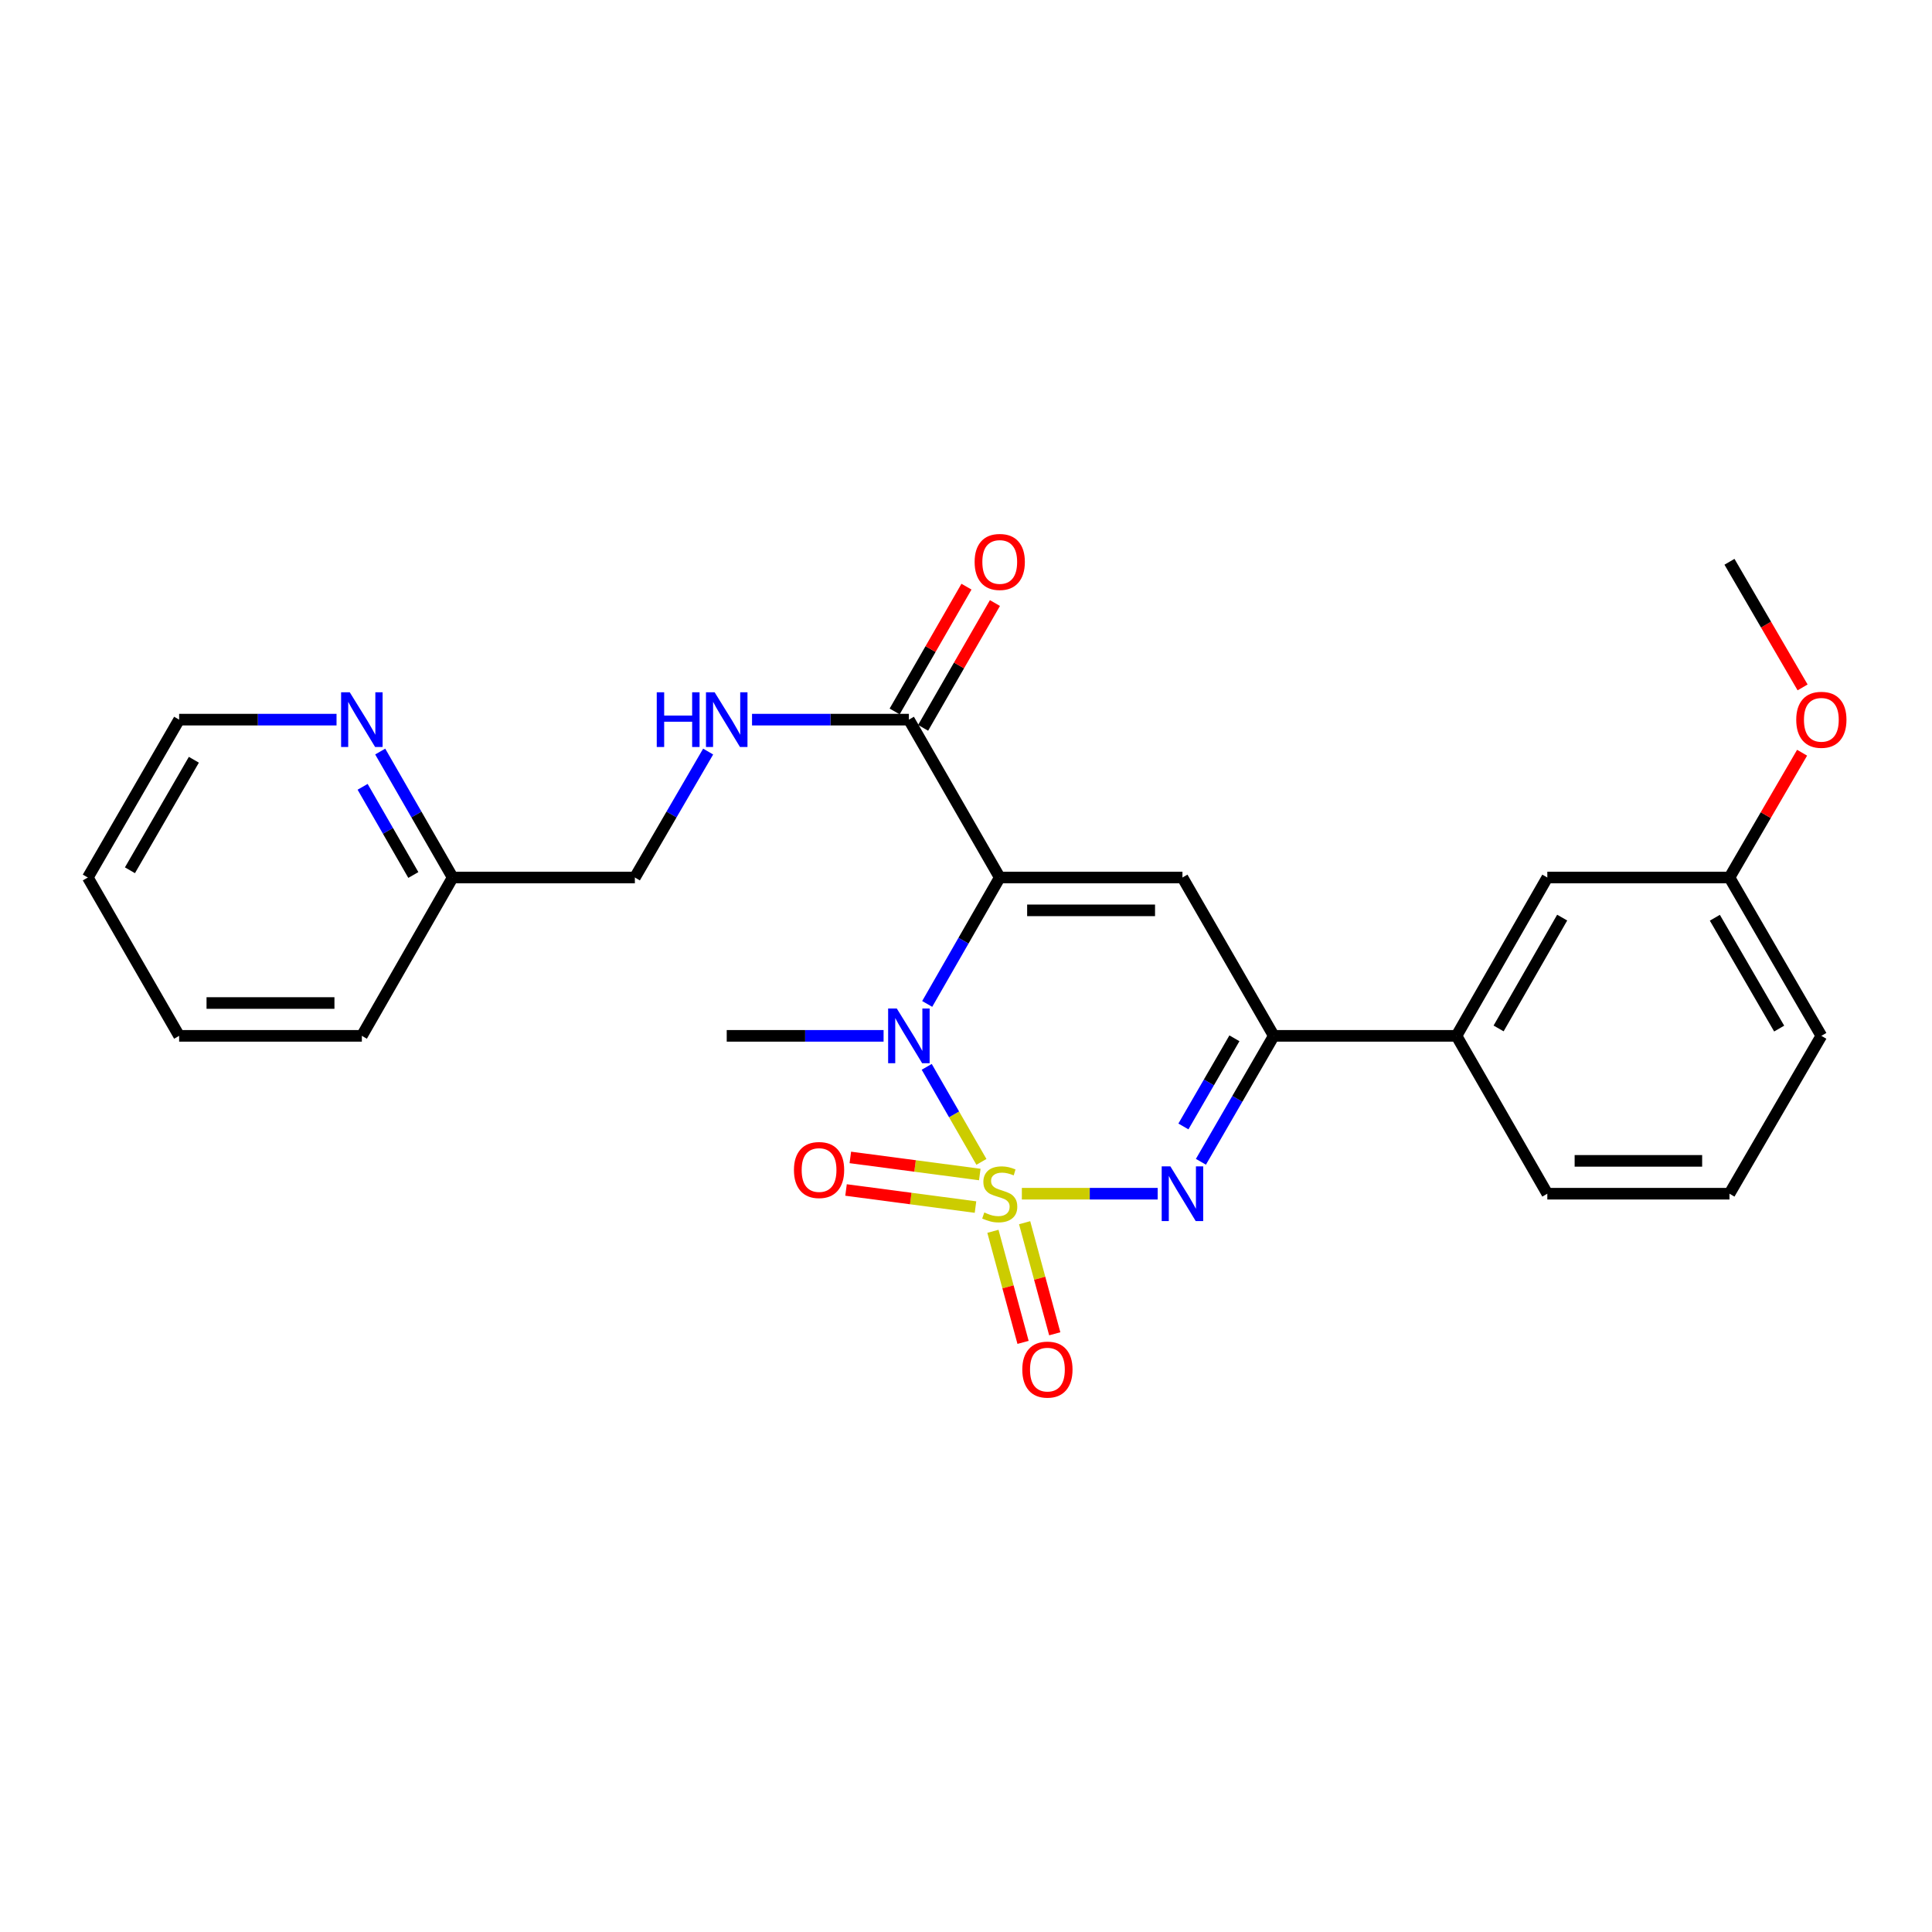 <?xml version='1.0' encoding='iso-8859-1'?>
<svg version='1.1' baseProfile='full'
              xmlns='http://www.w3.org/2000/svg'
                      xmlns:rdkit='http://www.rdkit.org/xml'
                      xmlns:xlink='http://www.w3.org/1999/xlink'
                  xml:space='preserve'
width='1000px' height='1000px' viewBox='0 0 1000 1000'>
<!-- END OF HEADER -->
<rect style='opacity:1.0;fill:#FFFFFF;stroke:none' width='1000' height='1000' x='0' y='0'> </rect>
<path class='bond-1' d='M 507.98,601.385 L 493.825,576.792' style='fill:none;fill-rule:evenodd;stroke:#CCCC00;stroke-width:6px;stroke-linecap:butt;stroke-linejoin:miter;stroke-opacity:1' />
<path class='bond-1' d='M 493.825,576.792 L 479.669,552.199' style='fill:none;fill-rule:evenodd;stroke:#0000FF;stroke-width:6px;stroke-linecap:butt;stroke-linejoin:miter;stroke-opacity:1' />
<path class='bond-2' d='M 528.908,617.861 L 564.061,617.861' style='fill:none;fill-rule:evenodd;stroke:#CCCC00;stroke-width:6px;stroke-linecap:butt;stroke-linejoin:miter;stroke-opacity:1' />
<path class='bond-2' d='M 564.061,617.861 L 599.213,617.861' style='fill:none;fill-rule:evenodd;stroke:#0000FF;stroke-width:6px;stroke-linecap:butt;stroke-linejoin:miter;stroke-opacity:1' />
<path class='bond-6' d='M 513.938,637.323 L 521.736,666.069' style='fill:none;fill-rule:evenodd;stroke:#CCCC00;stroke-width:6px;stroke-linecap:butt;stroke-linejoin:miter;stroke-opacity:1' />
<path class='bond-6' d='M 521.736,666.069 L 529.535,694.816' style='fill:none;fill-rule:evenodd;stroke:#FF0000;stroke-width:6px;stroke-linecap:butt;stroke-linejoin:miter;stroke-opacity:1' />
<path class='bond-6' d='M 530.343,632.872 L 538.141,661.619' style='fill:none;fill-rule:evenodd;stroke:#CCCC00;stroke-width:6px;stroke-linecap:butt;stroke-linejoin:miter;stroke-opacity:1' />
<path class='bond-6' d='M 538.141,661.619 L 545.94,690.365' style='fill:none;fill-rule:evenodd;stroke:#FF0000;stroke-width:6px;stroke-linecap:butt;stroke-linejoin:miter;stroke-opacity:1' />
<path class='bond-7' d='M 507.138,607.926 L 473.633,603.504' style='fill:none;fill-rule:evenodd;stroke:#CCCC00;stroke-width:6px;stroke-linecap:butt;stroke-linejoin:miter;stroke-opacity:1' />
<path class='bond-7' d='M 473.633,603.504 L 440.128,599.082' style='fill:none;fill-rule:evenodd;stroke:#FF0000;stroke-width:6px;stroke-linecap:butt;stroke-linejoin:miter;stroke-opacity:1' />
<path class='bond-7' d='M 504.914,624.778 L 471.409,620.356' style='fill:none;fill-rule:evenodd;stroke:#CCCC00;stroke-width:6px;stroke-linecap:butt;stroke-linejoin:miter;stroke-opacity:1' />
<path class='bond-7' d='M 471.409,620.356 L 437.904,615.934' style='fill:none;fill-rule:evenodd;stroke:#FF0000;stroke-width:6px;stroke-linecap:butt;stroke-linejoin:miter;stroke-opacity:1' />
<path class='bond-0' d='M 517.464,454.198 L 498.69,486.916' style='fill:none;fill-rule:evenodd;stroke:#000000;stroke-width:6px;stroke-linecap:butt;stroke-linejoin:miter;stroke-opacity:1' />
<path class='bond-0' d='M 498.69,486.916 L 479.917,519.635' style='fill:none;fill-rule:evenodd;stroke:#0000FF;stroke-width:6px;stroke-linecap:butt;stroke-linejoin:miter;stroke-opacity:1' />
<path class='bond-5' d='M 517.464,454.198 L 470.436,372.484' style='fill:none;fill-rule:evenodd;stroke:#000000;stroke-width:6px;stroke-linecap:butt;stroke-linejoin:miter;stroke-opacity:1' />
<path class='bond-26' d='M 517.464,454.198 L 612.031,454.198' style='fill:none;fill-rule:evenodd;stroke:#000000;stroke-width:6px;stroke-linecap:butt;stroke-linejoin:miter;stroke-opacity:1' />
<path class='bond-26' d='M 531.649,471.196 L 597.846,471.196' style='fill:none;fill-rule:evenodd;stroke:#000000;stroke-width:6px;stroke-linecap:butt;stroke-linejoin:miter;stroke-opacity:1' />
<path class='bond-13' d='M 457.339,536.157 L 416.746,536.157' style='fill:none;fill-rule:evenodd;stroke:#0000FF;stroke-width:6px;stroke-linecap:butt;stroke-linejoin:miter;stroke-opacity:1' />
<path class='bond-13' d='M 416.746,536.157 L 376.153,536.157' style='fill:none;fill-rule:evenodd;stroke:#000000;stroke-width:6px;stroke-linecap:butt;stroke-linejoin:miter;stroke-opacity:1' />
<path class='bond-4' d='M 621.589,601.342 L 640.447,568.749' style='fill:none;fill-rule:evenodd;stroke:#0000FF;stroke-width:6px;stroke-linecap:butt;stroke-linejoin:miter;stroke-opacity:1' />
<path class='bond-4' d='M 640.447,568.749 L 659.304,536.157' style='fill:none;fill-rule:evenodd;stroke:#000000;stroke-width:6px;stroke-linecap:butt;stroke-linejoin:miter;stroke-opacity:1' />
<path class='bond-4' d='M 612.533,583.051 L 625.734,560.237' style='fill:none;fill-rule:evenodd;stroke:#0000FF;stroke-width:6px;stroke-linecap:butt;stroke-linejoin:miter;stroke-opacity:1' />
<path class='bond-4' d='M 625.734,560.237 L 638.934,537.422' style='fill:none;fill-rule:evenodd;stroke:#000000;stroke-width:6px;stroke-linecap:butt;stroke-linejoin:miter;stroke-opacity:1' />
<path class='bond-3' d='M 612.031,454.198 L 659.304,536.157' style='fill:none;fill-rule:evenodd;stroke:#000000;stroke-width:6px;stroke-linecap:butt;stroke-linejoin:miter;stroke-opacity:1' />
<path class='bond-8' d='M 659.304,536.157 L 753.88,536.157' style='fill:none;fill-rule:evenodd;stroke:#000000;stroke-width:6px;stroke-linecap:butt;stroke-linejoin:miter;stroke-opacity:1' />
<path class='bond-9' d='M 470.436,372.484 L 429.843,372.484' style='fill:none;fill-rule:evenodd;stroke:#000000;stroke-width:6px;stroke-linecap:butt;stroke-linejoin:miter;stroke-opacity:1' />
<path class='bond-9' d='M 429.843,372.484 L 389.25,372.484' style='fill:none;fill-rule:evenodd;stroke:#0000FF;stroke-width:6px;stroke-linecap:butt;stroke-linejoin:miter;stroke-opacity:1' />
<path class='bond-11' d='M 477.802,376.724 L 496.39,344.43' style='fill:none;fill-rule:evenodd;stroke:#000000;stroke-width:6px;stroke-linecap:butt;stroke-linejoin:miter;stroke-opacity:1' />
<path class='bond-11' d='M 496.39,344.43 L 514.978,312.136' style='fill:none;fill-rule:evenodd;stroke:#FF0000;stroke-width:6px;stroke-linecap:butt;stroke-linejoin:miter;stroke-opacity:1' />
<path class='bond-11' d='M 463.07,368.244 L 481.658,335.95' style='fill:none;fill-rule:evenodd;stroke:#000000;stroke-width:6px;stroke-linecap:butt;stroke-linejoin:miter;stroke-opacity:1' />
<path class='bond-11' d='M 481.658,335.95 L 500.246,303.657' style='fill:none;fill-rule:evenodd;stroke:#FF0000;stroke-width:6px;stroke-linecap:butt;stroke-linejoin:miter;stroke-opacity:1' />
<path class='bond-12' d='M 753.88,536.157 L 800.889,454.198' style='fill:none;fill-rule:evenodd;stroke:#000000;stroke-width:6px;stroke-linecap:butt;stroke-linejoin:miter;stroke-opacity:1' />
<path class='bond-12' d='M 775.676,532.32 L 808.583,474.949' style='fill:none;fill-rule:evenodd;stroke:#000000;stroke-width:6px;stroke-linecap:butt;stroke-linejoin:miter;stroke-opacity:1' />
<path class='bond-18' d='M 753.88,536.157 L 800.889,617.861' style='fill:none;fill-rule:evenodd;stroke:#000000;stroke-width:6px;stroke-linecap:butt;stroke-linejoin:miter;stroke-opacity:1' />
<path class='bond-14' d='M 366.539,389.008 L 347.572,421.603' style='fill:none;fill-rule:evenodd;stroke:#0000FF;stroke-width:6px;stroke-linecap:butt;stroke-linejoin:miter;stroke-opacity:1' />
<path class='bond-14' d='M 347.572,421.603 L 328.606,454.198' style='fill:none;fill-rule:evenodd;stroke:#000000;stroke-width:6px;stroke-linecap:butt;stroke-linejoin:miter;stroke-opacity:1' />
<path class='bond-10' d='M 196.796,389.001 L 215.55,421.599' style='fill:none;fill-rule:evenodd;stroke:#0000FF;stroke-width:6px;stroke-linecap:butt;stroke-linejoin:miter;stroke-opacity:1' />
<path class='bond-10' d='M 215.55,421.599 L 234.304,454.198' style='fill:none;fill-rule:evenodd;stroke:#000000;stroke-width:6px;stroke-linecap:butt;stroke-linejoin:miter;stroke-opacity:1' />
<path class='bond-10' d='M 187.689,407.257 L 200.816,430.076' style='fill:none;fill-rule:evenodd;stroke:#0000FF;stroke-width:6px;stroke-linecap:butt;stroke-linejoin:miter;stroke-opacity:1' />
<path class='bond-10' d='M 200.816,430.076 L 213.944,452.895' style='fill:none;fill-rule:evenodd;stroke:#000000;stroke-width:6px;stroke-linecap:butt;stroke-linejoin:miter;stroke-opacity:1' />
<path class='bond-20' d='M 174.19,372.484 L 133.454,372.484' style='fill:none;fill-rule:evenodd;stroke:#0000FF;stroke-width:6px;stroke-linecap:butt;stroke-linejoin:miter;stroke-opacity:1' />
<path class='bond-20' d='M 133.454,372.484 L 92.719,372.484' style='fill:none;fill-rule:evenodd;stroke:#000000;stroke-width:6px;stroke-linecap:butt;stroke-linejoin:miter;stroke-opacity:1' />
<path class='bond-16' d='M 800.889,454.198 L 895.172,454.198' style='fill:none;fill-rule:evenodd;stroke:#000000;stroke-width:6px;stroke-linecap:butt;stroke-linejoin:miter;stroke-opacity:1' />
<path class='bond-15' d='M 328.606,454.198 L 234.304,454.198' style='fill:none;fill-rule:evenodd;stroke:#000000;stroke-width:6px;stroke-linecap:butt;stroke-linejoin:miter;stroke-opacity:1' />
<path class='bond-22' d='M 234.304,454.198 L 187.295,536.157' style='fill:none;fill-rule:evenodd;stroke:#000000;stroke-width:6px;stroke-linecap:butt;stroke-linejoin:miter;stroke-opacity:1' />
<path class='bond-17' d='M 895.172,454.198 L 913.968,421.903' style='fill:none;fill-rule:evenodd;stroke:#000000;stroke-width:6px;stroke-linecap:butt;stroke-linejoin:miter;stroke-opacity:1' />
<path class='bond-17' d='M 913.968,421.903 L 932.763,389.608' style='fill:none;fill-rule:evenodd;stroke:#FF0000;stroke-width:6px;stroke-linecap:butt;stroke-linejoin:miter;stroke-opacity:1' />
<path class='bond-27' d='M 895.172,454.198 L 942.729,536.157' style='fill:none;fill-rule:evenodd;stroke:#000000;stroke-width:6px;stroke-linecap:butt;stroke-linejoin:miter;stroke-opacity:1' />
<path class='bond-27' d='M 887.603,475.023 L 920.893,532.394' style='fill:none;fill-rule:evenodd;stroke:#000000;stroke-width:6px;stroke-linecap:butt;stroke-linejoin:miter;stroke-opacity:1' />
<path class='bond-23' d='M 933.018,355.801 L 914.095,323.29' style='fill:none;fill-rule:evenodd;stroke:#FF0000;stroke-width:6px;stroke-linecap:butt;stroke-linejoin:miter;stroke-opacity:1' />
<path class='bond-23' d='M 914.095,323.29 L 895.172,290.78' style='fill:none;fill-rule:evenodd;stroke:#000000;stroke-width:6px;stroke-linecap:butt;stroke-linejoin:miter;stroke-opacity:1' />
<path class='bond-19' d='M 800.889,617.861 L 895.172,617.861' style='fill:none;fill-rule:evenodd;stroke:#000000;stroke-width:6px;stroke-linecap:butt;stroke-linejoin:miter;stroke-opacity:1' />
<path class='bond-19' d='M 815.032,600.863 L 881.03,600.863' style='fill:none;fill-rule:evenodd;stroke:#000000;stroke-width:6px;stroke-linecap:butt;stroke-linejoin:miter;stroke-opacity:1' />
<path class='bond-21' d='M 895.172,617.861 L 942.729,536.157' style='fill:none;fill-rule:evenodd;stroke:#000000;stroke-width:6px;stroke-linecap:butt;stroke-linejoin:miter;stroke-opacity:1' />
<path class='bond-28' d='M 92.719,372.484 L 45.455,454.198' style='fill:none;fill-rule:evenodd;stroke:#000000;stroke-width:6px;stroke-linecap:butt;stroke-linejoin:miter;stroke-opacity:1' />
<path class='bond-28' d='M 100.343,393.252 L 67.258,450.452' style='fill:none;fill-rule:evenodd;stroke:#000000;stroke-width:6px;stroke-linecap:butt;stroke-linejoin:miter;stroke-opacity:1' />
<path class='bond-25' d='M 187.295,536.157 L 92.719,536.157' style='fill:none;fill-rule:evenodd;stroke:#000000;stroke-width:6px;stroke-linecap:butt;stroke-linejoin:miter;stroke-opacity:1' />
<path class='bond-25' d='M 173.108,519.159 L 106.905,519.159' style='fill:none;fill-rule:evenodd;stroke:#000000;stroke-width:6px;stroke-linecap:butt;stroke-linejoin:miter;stroke-opacity:1' />
<path class='bond-24' d='M 45.455,454.198 L 92.719,536.157' style='fill:none;fill-rule:evenodd;stroke:#000000;stroke-width:6px;stroke-linecap:butt;stroke-linejoin:miter;stroke-opacity:1' />
<path  class='atom-0' d='M 509.464 627.581
Q 509.784 627.701, 511.104 628.261
Q 512.424 628.821, 513.864 629.181
Q 515.344 629.501, 516.784 629.501
Q 519.464 629.501, 521.024 628.221
Q 522.584 626.901, 522.584 624.621
Q 522.584 623.061, 521.784 622.101
Q 521.024 621.141, 519.824 620.621
Q 518.624 620.101, 516.624 619.501
Q 514.104 618.741, 512.584 618.021
Q 511.104 617.301, 510.024 615.781
Q 508.984 614.261, 508.984 611.701
Q 508.984 608.141, 511.384 605.941
Q 513.824 603.741, 518.624 603.741
Q 521.904 603.741, 525.624 605.301
L 524.704 608.381
Q 521.304 606.981, 518.744 606.981
Q 515.984 606.981, 514.464 608.141
Q 512.944 609.261, 512.984 611.221
Q 512.984 612.741, 513.744 613.661
Q 514.544 614.581, 515.664 615.101
Q 516.824 615.621, 518.744 616.221
Q 521.304 617.021, 522.824 617.821
Q 524.344 618.621, 525.424 620.261
Q 526.544 621.861, 526.544 624.621
Q 526.544 628.541, 523.904 630.661
Q 521.304 632.741, 516.944 632.741
Q 514.424 632.741, 512.504 632.181
Q 510.624 631.661, 508.384 630.741
L 509.464 627.581
' fill='#CCCC00'/>
<path  class='atom-2' d='M 464.176 521.997
L 473.456 536.997
Q 474.376 538.477, 475.856 541.157
Q 477.336 543.837, 477.416 543.997
L 477.416 521.997
L 481.176 521.997
L 481.176 550.317
L 477.296 550.317
L 467.336 533.917
Q 466.176 531.997, 464.936 529.797
Q 463.736 527.597, 463.376 526.917
L 463.376 550.317
L 459.696 550.317
L 459.696 521.997
L 464.176 521.997
' fill='#0000FF'/>
<path  class='atom-3' d='M 605.771 603.701
L 615.051 618.701
Q 615.971 620.181, 617.451 622.861
Q 618.931 625.541, 619.011 625.701
L 619.011 603.701
L 622.771 603.701
L 622.771 632.021
L 618.891 632.021
L 608.931 615.621
Q 607.771 613.701, 606.531 611.501
Q 605.331 609.301, 604.971 608.621
L 604.971 632.021
L 601.291 632.021
L 601.291 603.701
L 605.771 603.701
' fill='#0000FF'/>
<path  class='atom-7' d='M 529.14 708.9
Q 529.14 702.1, 532.5 698.3
Q 535.86 694.5, 542.14 694.5
Q 548.42 694.5, 551.78 698.3
Q 555.14 702.1, 555.14 708.9
Q 555.14 715.78, 551.74 719.7
Q 548.34 723.58, 542.14 723.58
Q 535.9 723.58, 532.5 719.7
Q 529.14 715.82, 529.14 708.9
M 542.14 720.38
Q 546.46 720.38, 548.78 717.5
Q 551.14 714.58, 551.14 708.9
Q 551.14 703.34, 548.78 700.54
Q 546.46 697.7, 542.14 697.7
Q 537.82 697.7, 535.46 700.5
Q 533.14 703.3, 533.14 708.9
Q 533.14 714.62, 535.46 717.5
Q 537.82 720.38, 542.14 720.38
' fill='#FF0000'/>
<path  class='atom-8' d='M 410.946 605.599
Q 410.946 598.799, 414.306 594.999
Q 417.666 591.199, 423.946 591.199
Q 430.226 591.199, 433.586 594.999
Q 436.946 598.799, 436.946 605.599
Q 436.946 612.479, 433.546 616.399
Q 430.146 620.279, 423.946 620.279
Q 417.706 620.279, 414.306 616.399
Q 410.946 612.519, 410.946 605.599
M 423.946 617.079
Q 428.266 617.079, 430.586 614.199
Q 432.946 611.279, 432.946 605.599
Q 432.946 600.039, 430.586 597.239
Q 428.266 594.399, 423.946 594.399
Q 419.626 594.399, 417.266 597.199
Q 414.946 599.999, 414.946 605.599
Q 414.946 611.319, 417.266 614.199
Q 419.626 617.079, 423.946 617.079
' fill='#FF0000'/>
<path  class='atom-10' d='M 339.933 358.324
L 343.773 358.324
L 343.773 370.364
L 358.253 370.364
L 358.253 358.324
L 362.093 358.324
L 362.093 386.644
L 358.253 386.644
L 358.253 373.564
L 343.773 373.564
L 343.773 386.644
L 339.933 386.644
L 339.933 358.324
' fill='#0000FF'/>
<path  class='atom-10' d='M 369.893 358.324
L 379.173 373.324
Q 380.093 374.804, 381.573 377.484
Q 383.053 380.164, 383.133 380.324
L 383.133 358.324
L 386.893 358.324
L 386.893 386.644
L 383.013 386.644
L 373.053 370.244
Q 371.893 368.324, 370.653 366.124
Q 369.453 363.924, 369.093 363.244
L 369.093 386.644
L 365.413 386.644
L 365.413 358.324
L 369.893 358.324
' fill='#0000FF'/>
<path  class='atom-11' d='M 181.035 358.324
L 190.315 373.324
Q 191.235 374.804, 192.715 377.484
Q 194.195 380.164, 194.275 380.324
L 194.275 358.324
L 198.035 358.324
L 198.035 386.644
L 194.155 386.644
L 184.195 370.244
Q 183.035 368.324, 181.795 366.124
Q 180.595 363.924, 180.235 363.244
L 180.235 386.644
L 176.555 386.644
L 176.555 358.324
L 181.035 358.324
' fill='#0000FF'/>
<path  class='atom-12' d='M 504.464 290.86
Q 504.464 284.06, 507.824 280.26
Q 511.184 276.46, 517.464 276.46
Q 523.744 276.46, 527.104 280.26
Q 530.464 284.06, 530.464 290.86
Q 530.464 297.74, 527.064 301.66
Q 523.664 305.54, 517.464 305.54
Q 511.224 305.54, 507.824 301.66
Q 504.464 297.78, 504.464 290.86
M 517.464 302.34
Q 521.784 302.34, 524.104 299.46
Q 526.464 296.54, 526.464 290.86
Q 526.464 285.3, 524.104 282.5
Q 521.784 279.66, 517.464 279.66
Q 513.144 279.66, 510.784 282.46
Q 508.464 285.26, 508.464 290.86
Q 508.464 296.58, 510.784 299.46
Q 513.144 302.34, 517.464 302.34
' fill='#FF0000'/>
<path  class='atom-18' d='M 929.729 372.564
Q 929.729 365.764, 933.089 361.964
Q 936.449 358.164, 942.729 358.164
Q 949.009 358.164, 952.369 361.964
Q 955.729 365.764, 955.729 372.564
Q 955.729 379.444, 952.329 383.364
Q 948.929 387.244, 942.729 387.244
Q 936.489 387.244, 933.089 383.364
Q 929.729 379.484, 929.729 372.564
M 942.729 384.044
Q 947.049 384.044, 949.369 381.164
Q 951.729 378.244, 951.729 372.564
Q 951.729 367.004, 949.369 364.204
Q 947.049 361.364, 942.729 361.364
Q 938.409 361.364, 936.049 364.164
Q 933.729 366.964, 933.729 372.564
Q 933.729 378.284, 936.049 381.164
Q 938.409 384.044, 942.729 384.044
' fill='#FF0000'/>
</svg>

